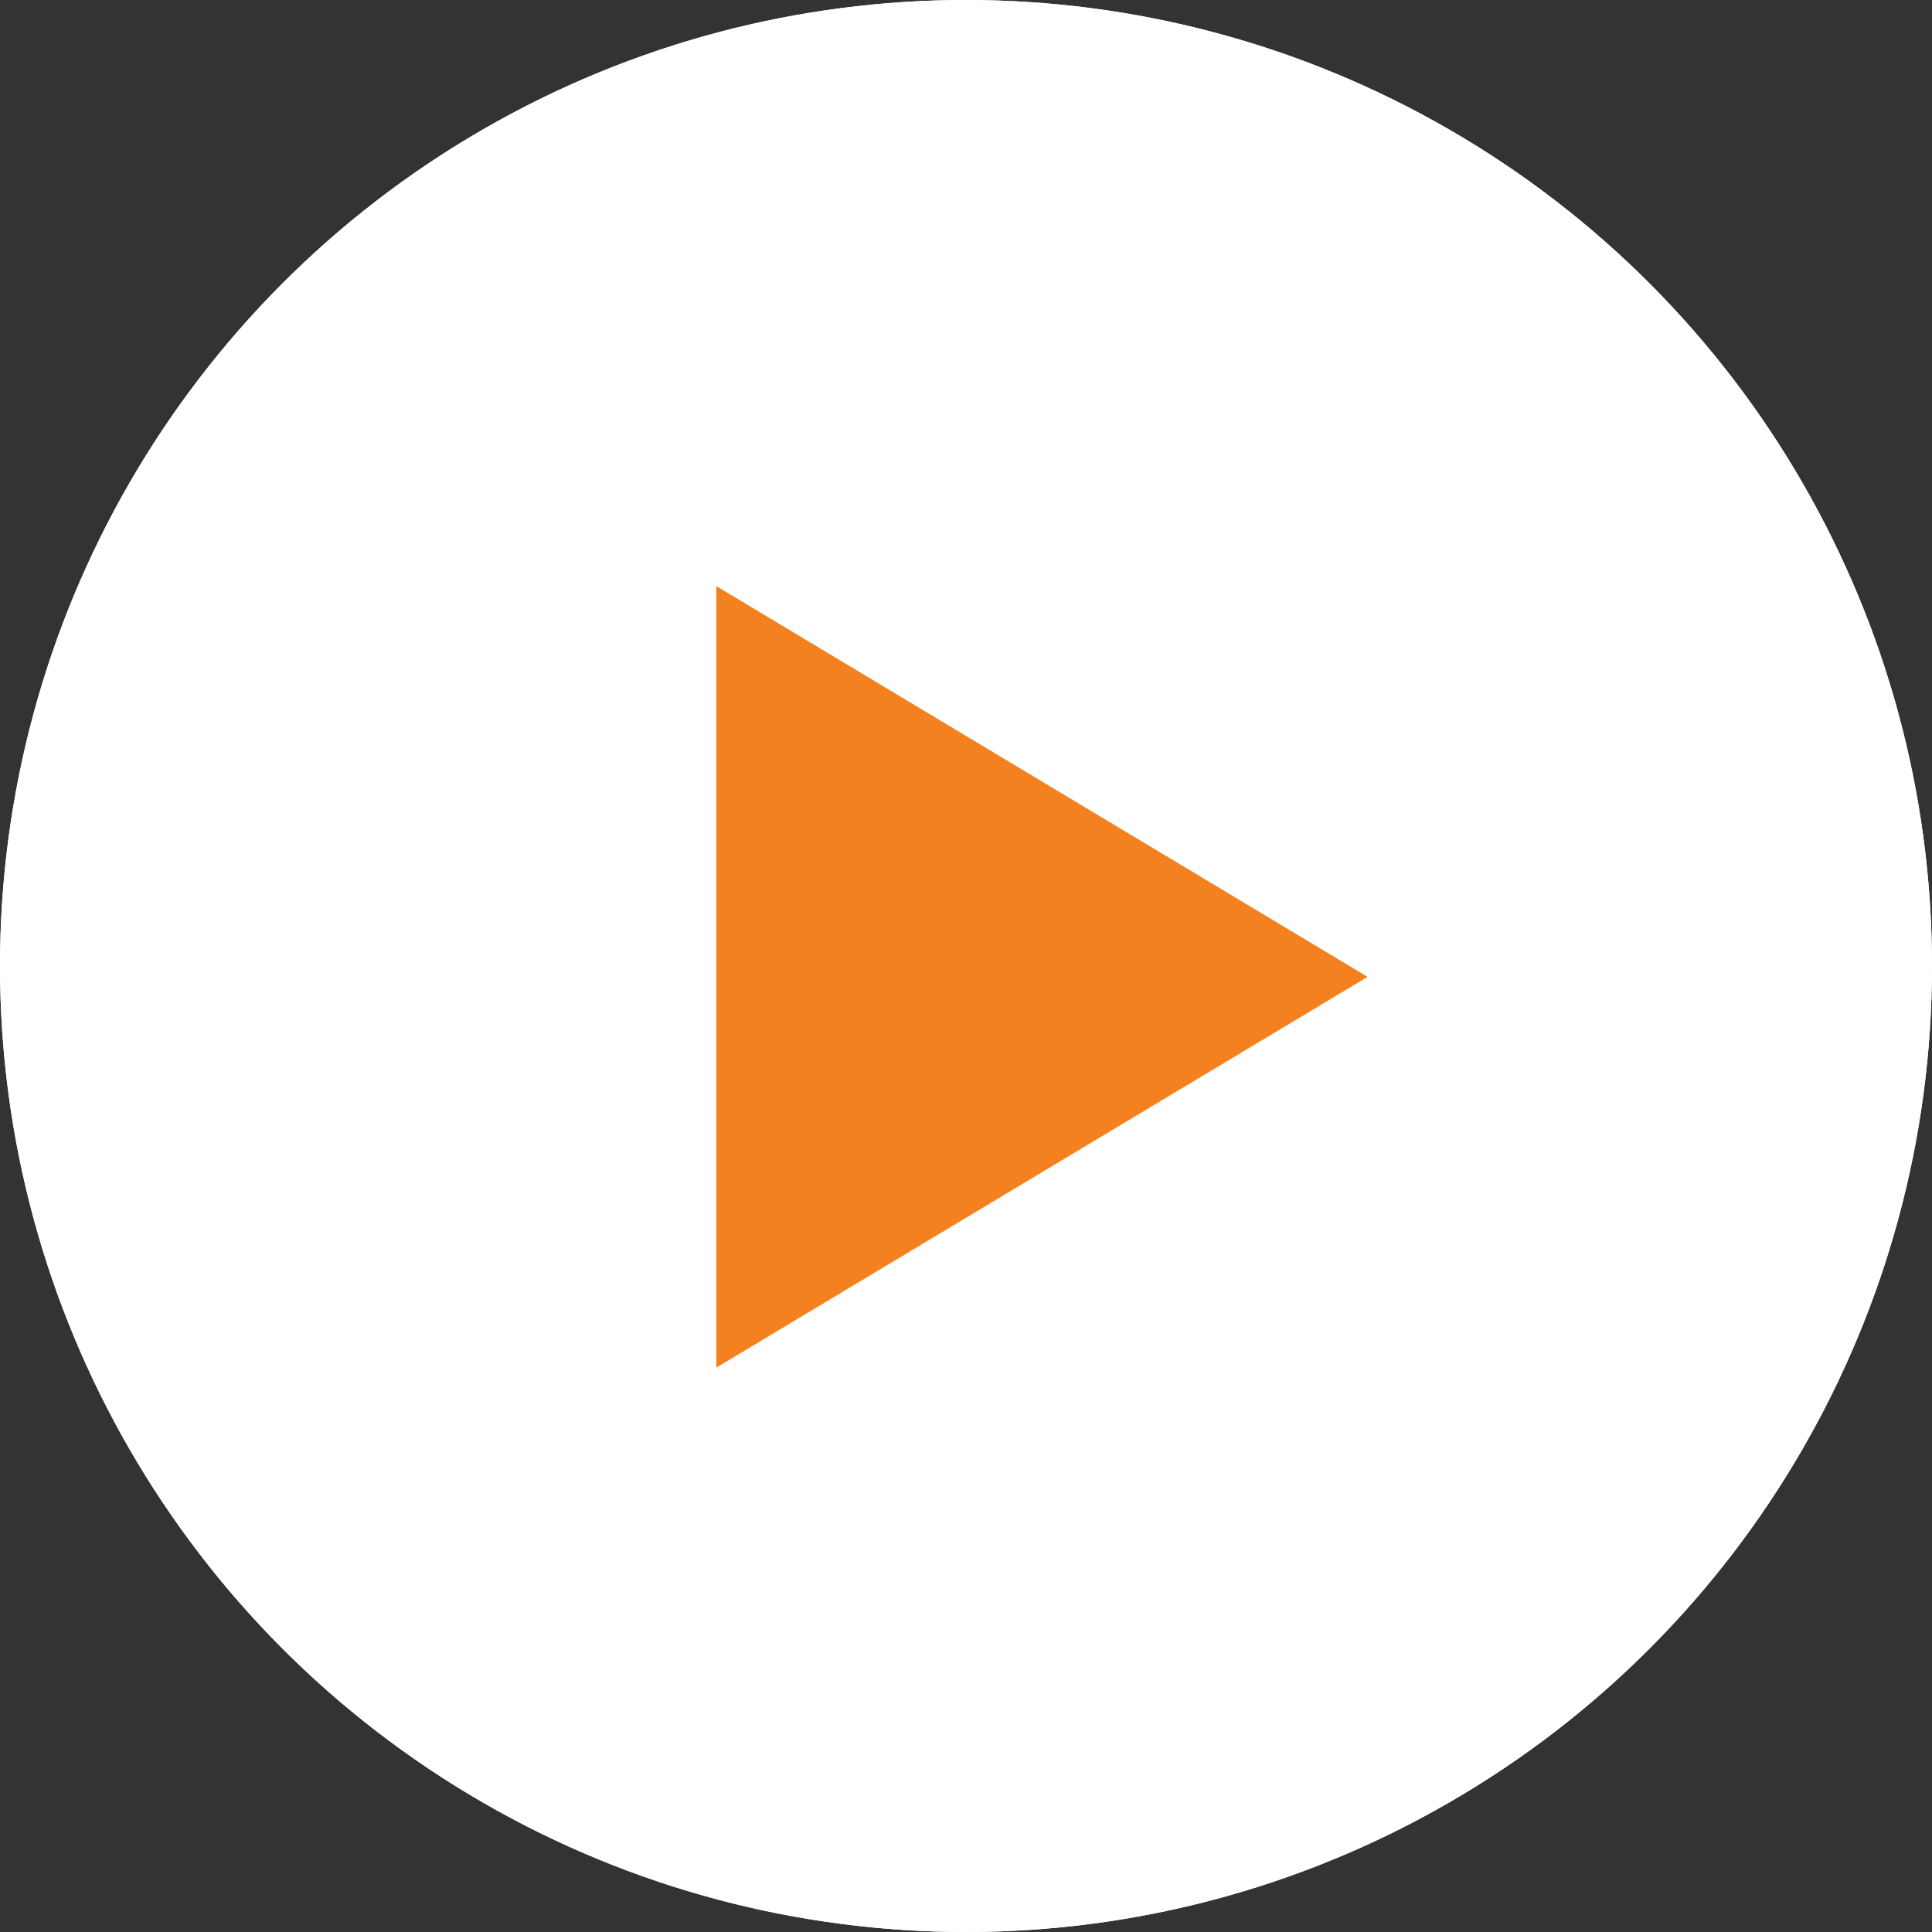 <svg xmlns="http://www.w3.org/2000/svg" width="89" height="89" viewBox="0 0 89 89">
  <rect x="0" y="0" width="89" height="89" fill="#333333" stroke="none"/>
  <g id="Group_105" data-name="Group 105" transform="translate(-639 -1019)">
    <g id="Ellipse_4" data-name="Ellipse 4" transform="translate(639 1019)" fill="#fff" stroke="#fff" stroke-width="1">
      <circle cx="44.5" cy="44.5" r="44.5" stroke="none"/>
      <circle cx="44.5" cy="44.5" r="44" fill="none"/>
    </g>
    <path id="Polygon_1" data-name="Polygon 1" d="M18,0,36,30H0Z" transform="translate(702 1046) rotate(90)" fill="#f48120"/>
  </g>
</svg>
